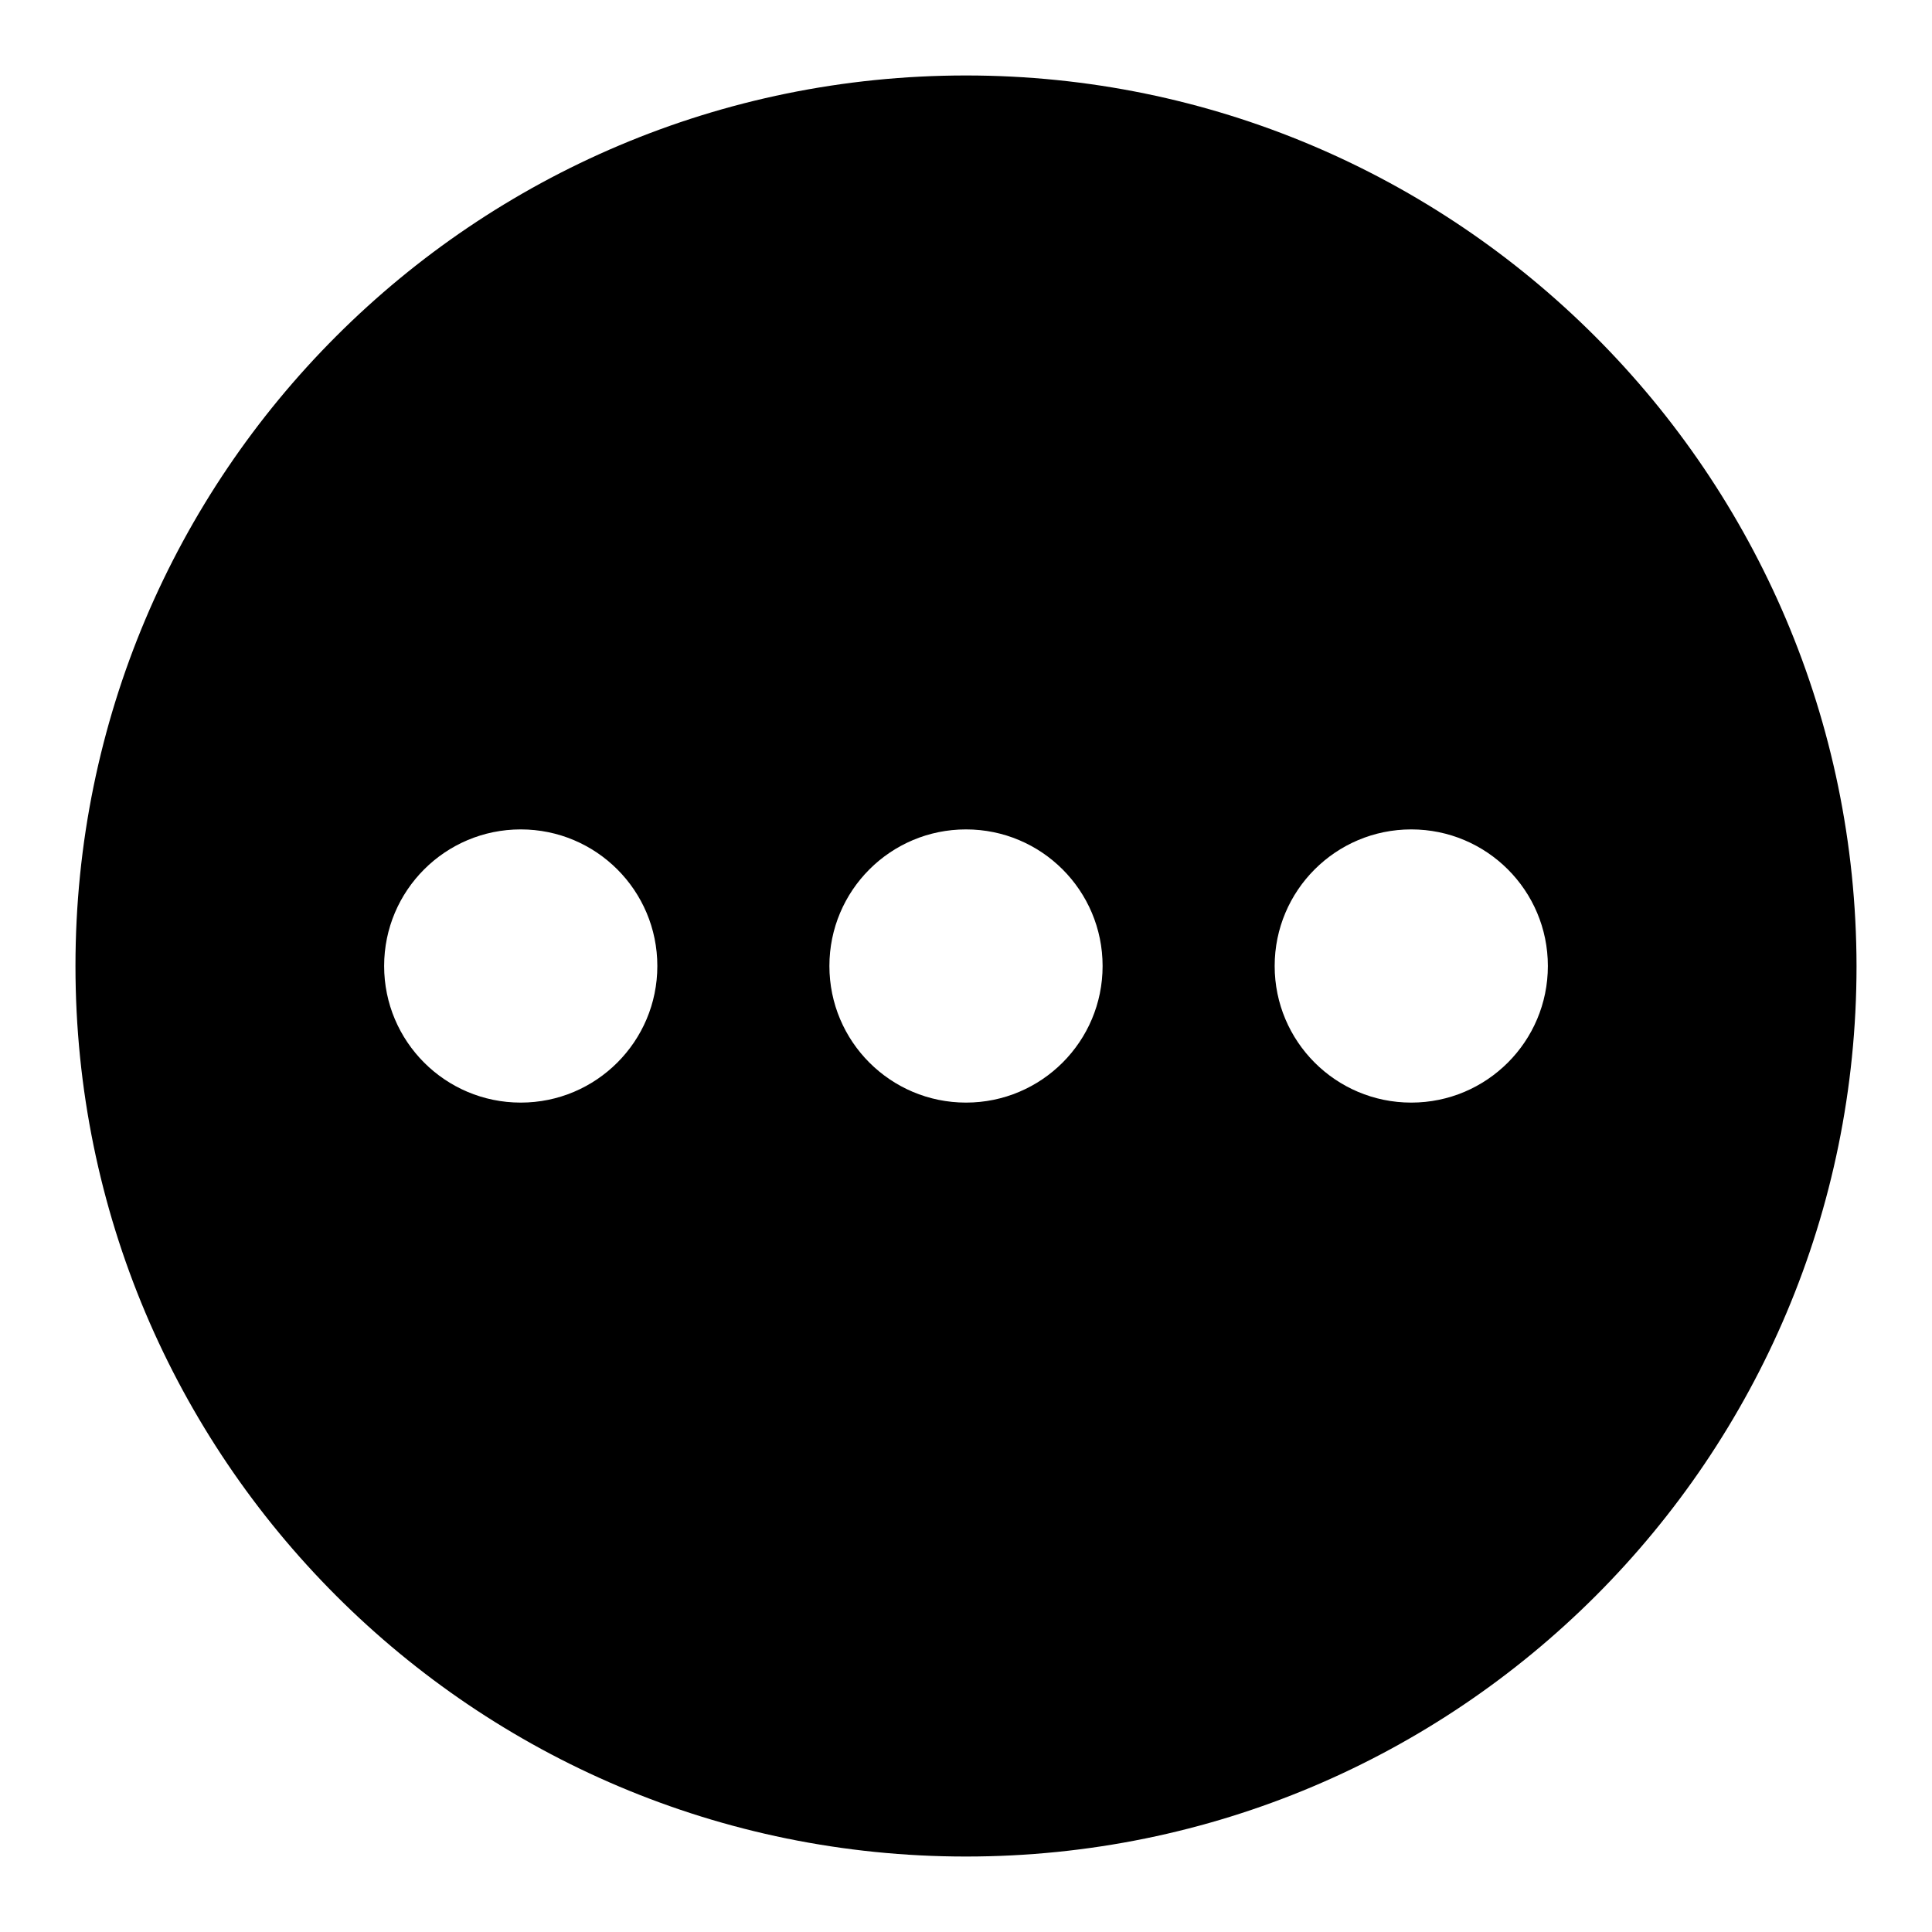 <?xml version="1.0" encoding="UTF-8"?> <svg xmlns="http://www.w3.org/2000/svg" xmlns:xlink="http://www.w3.org/1999/xlink" version="1.1" x="0px" y="0px" viewBox="0 0 256 256" xml:space="preserve">  <g><g><path fill="#000000" d="M128,10C62.8,10,10,62.8,10,128c0,65.2,52.8,118,118,118c65.2,0,118-52.8,118-118C245.9,62.8,193,10,128,10z M69,146.1c-10,0-18.1-8.1-18.1-18.1S59,109.9,69,109.9S87.1,118,87.1,128C87.1,138,79,146.1,69,146.1z M128,146.1c-10,0-18.1-8.1-18.1-18.1s8.1-18.1,18.1-18.1s18.1,8.1,18.1,18.1C146.1,138,138,146.1,128,146.1z M187,146.1c-10,0-18.1-8.1-18.1-18.1s8.1-18.1,18.1-18.1s18.1,8.1,18.1,18.1C205.1,138,197,146.1,187,146.1z"></path></g></g> </svg> 